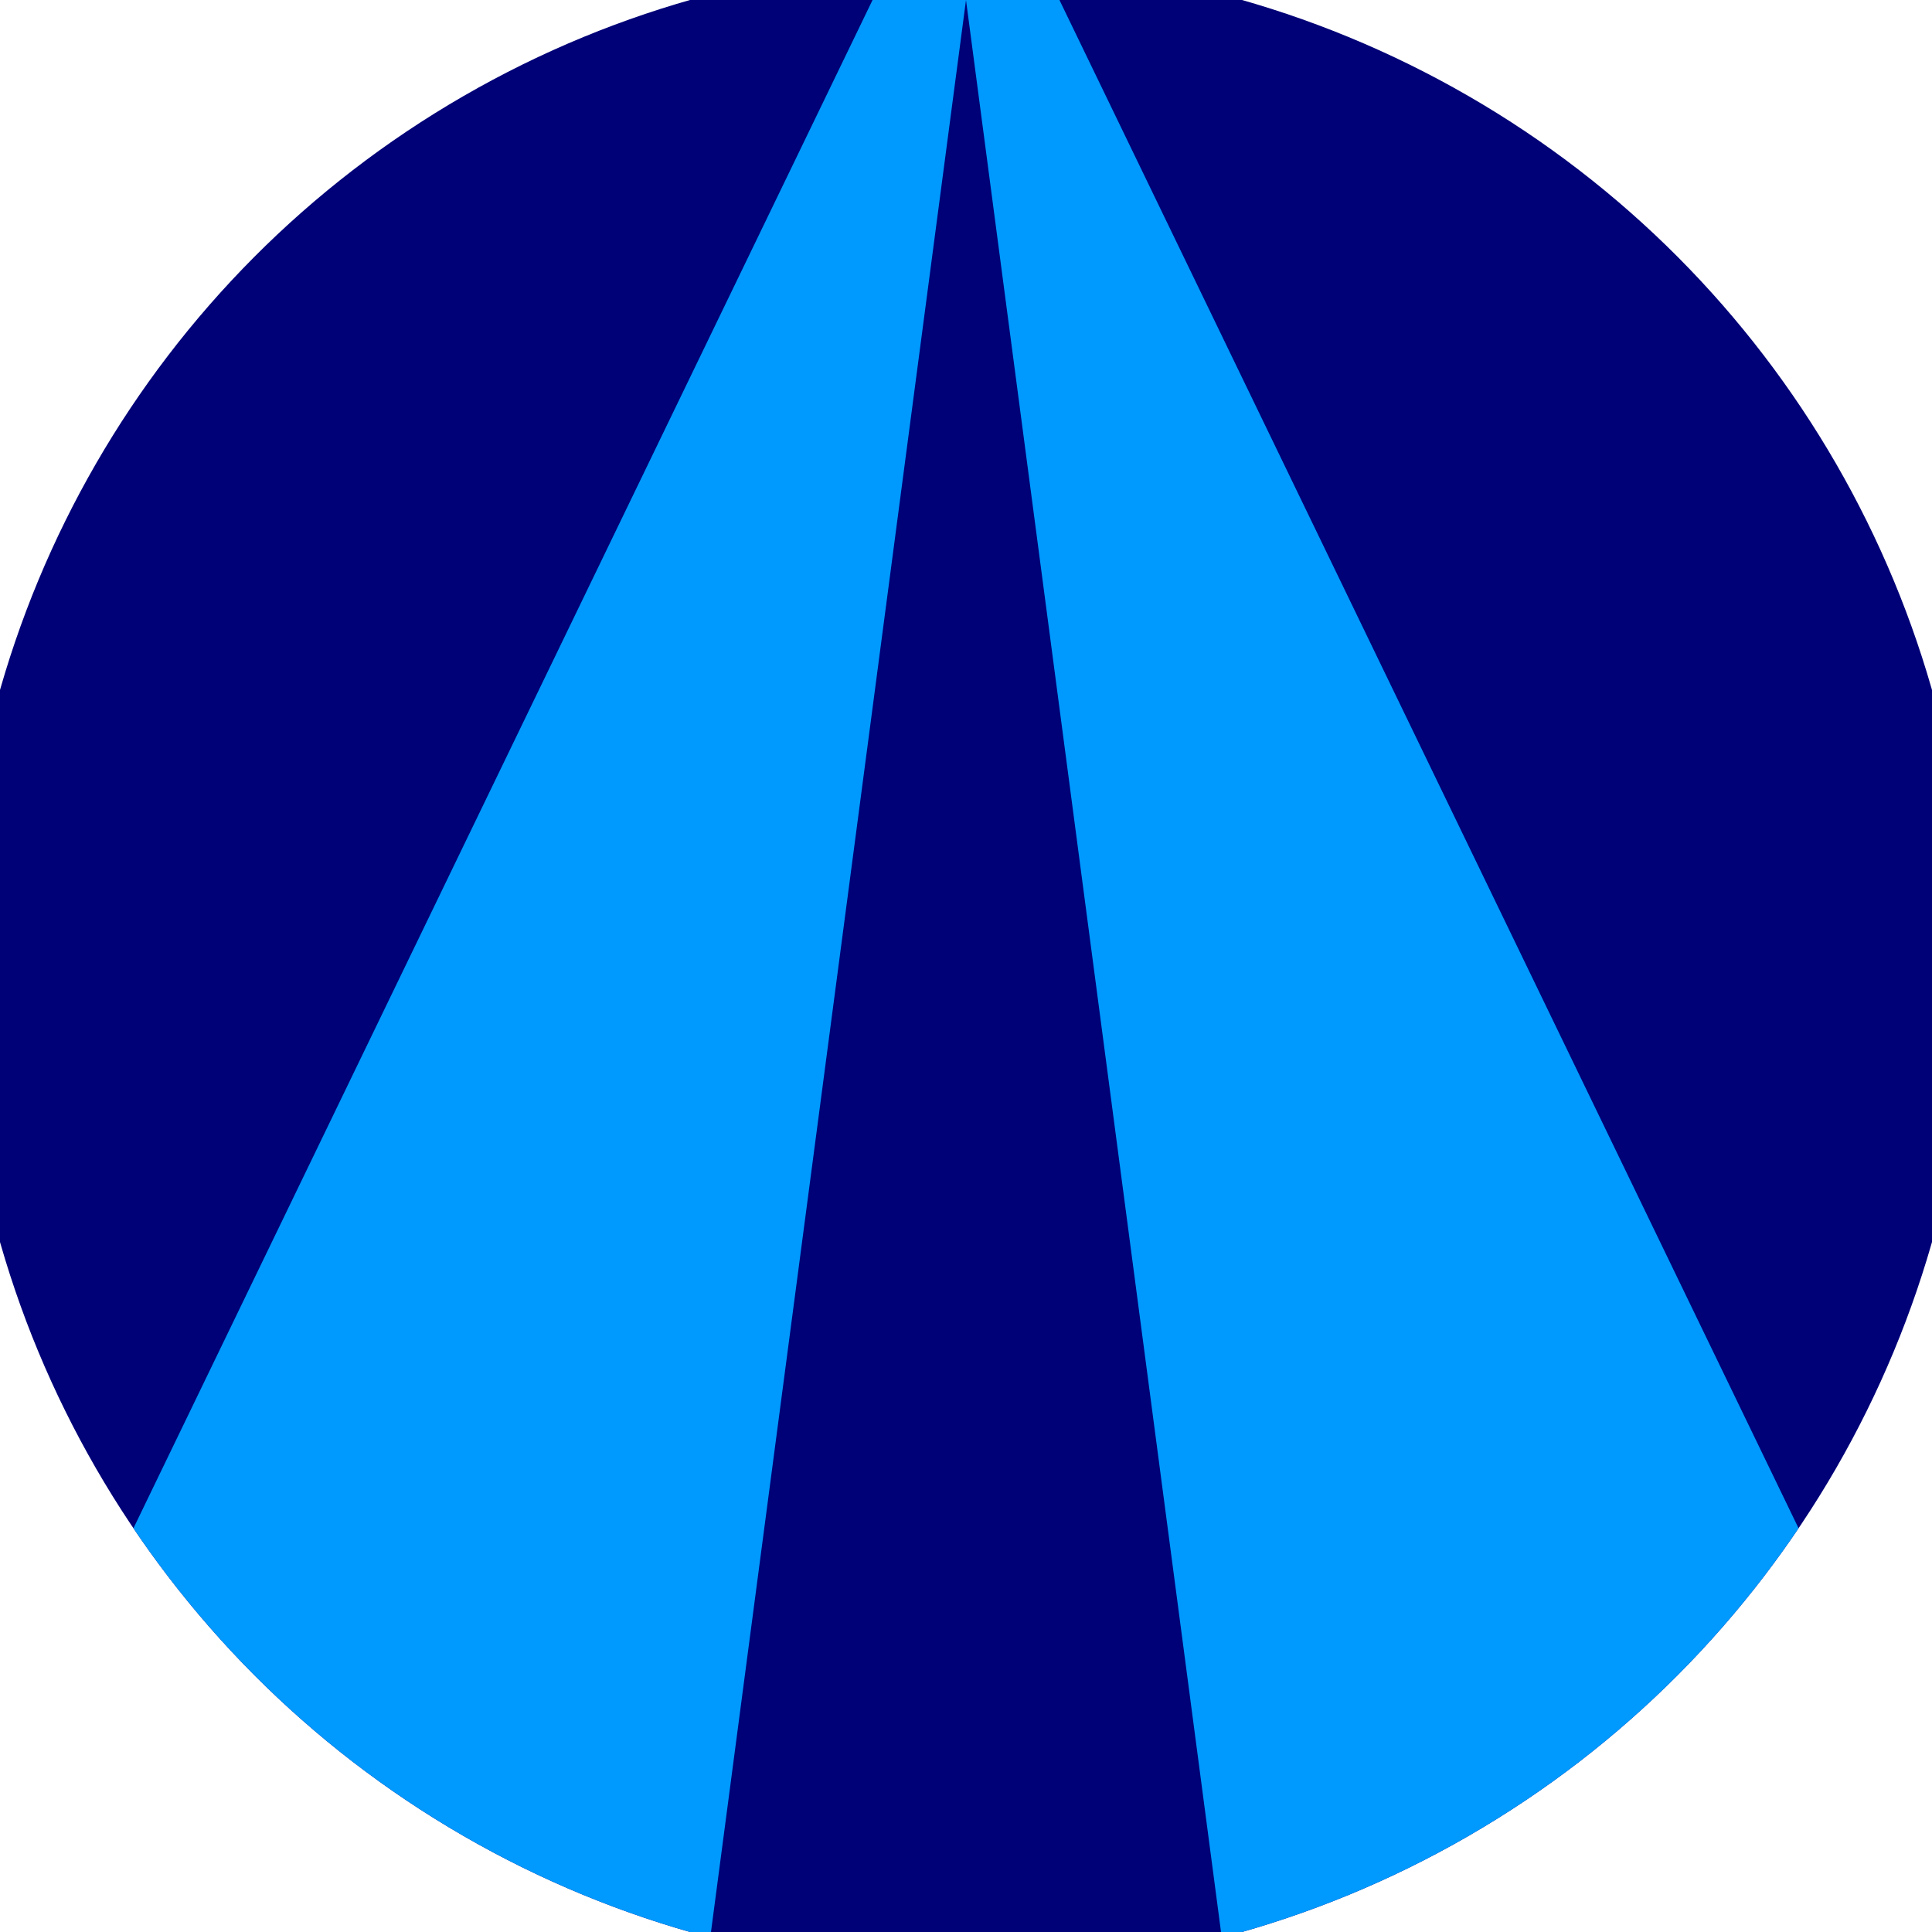 <svg xmlns="http://www.w3.org/2000/svg" width="128" height="128" viewBox="0 0 100 100" shape-rendering="geometricPrecision">
                            <defs>
                                <clipPath id="clip">
                                    <circle cx="50" cy="50" r="52" />
                                    <!--<rect x="0" y="0" width="100" height="100"/>-->
                                </clipPath>
                            </defs>
                            <g transform="rotate(0 50 50)">
                            <rect x="0" y="0" width="100" height="100" fill="#000077" clip-path="url(#clip)"/><path d="M 50 -10 L -3.2 100 H 103.2 Z" fill="#009aff" clip-path="url(#clip)"/><path d="M 50 0 L 36.8 100 H 63.2 Z" fill="#000077" clip-path="url(#clip)"/></g></svg>
